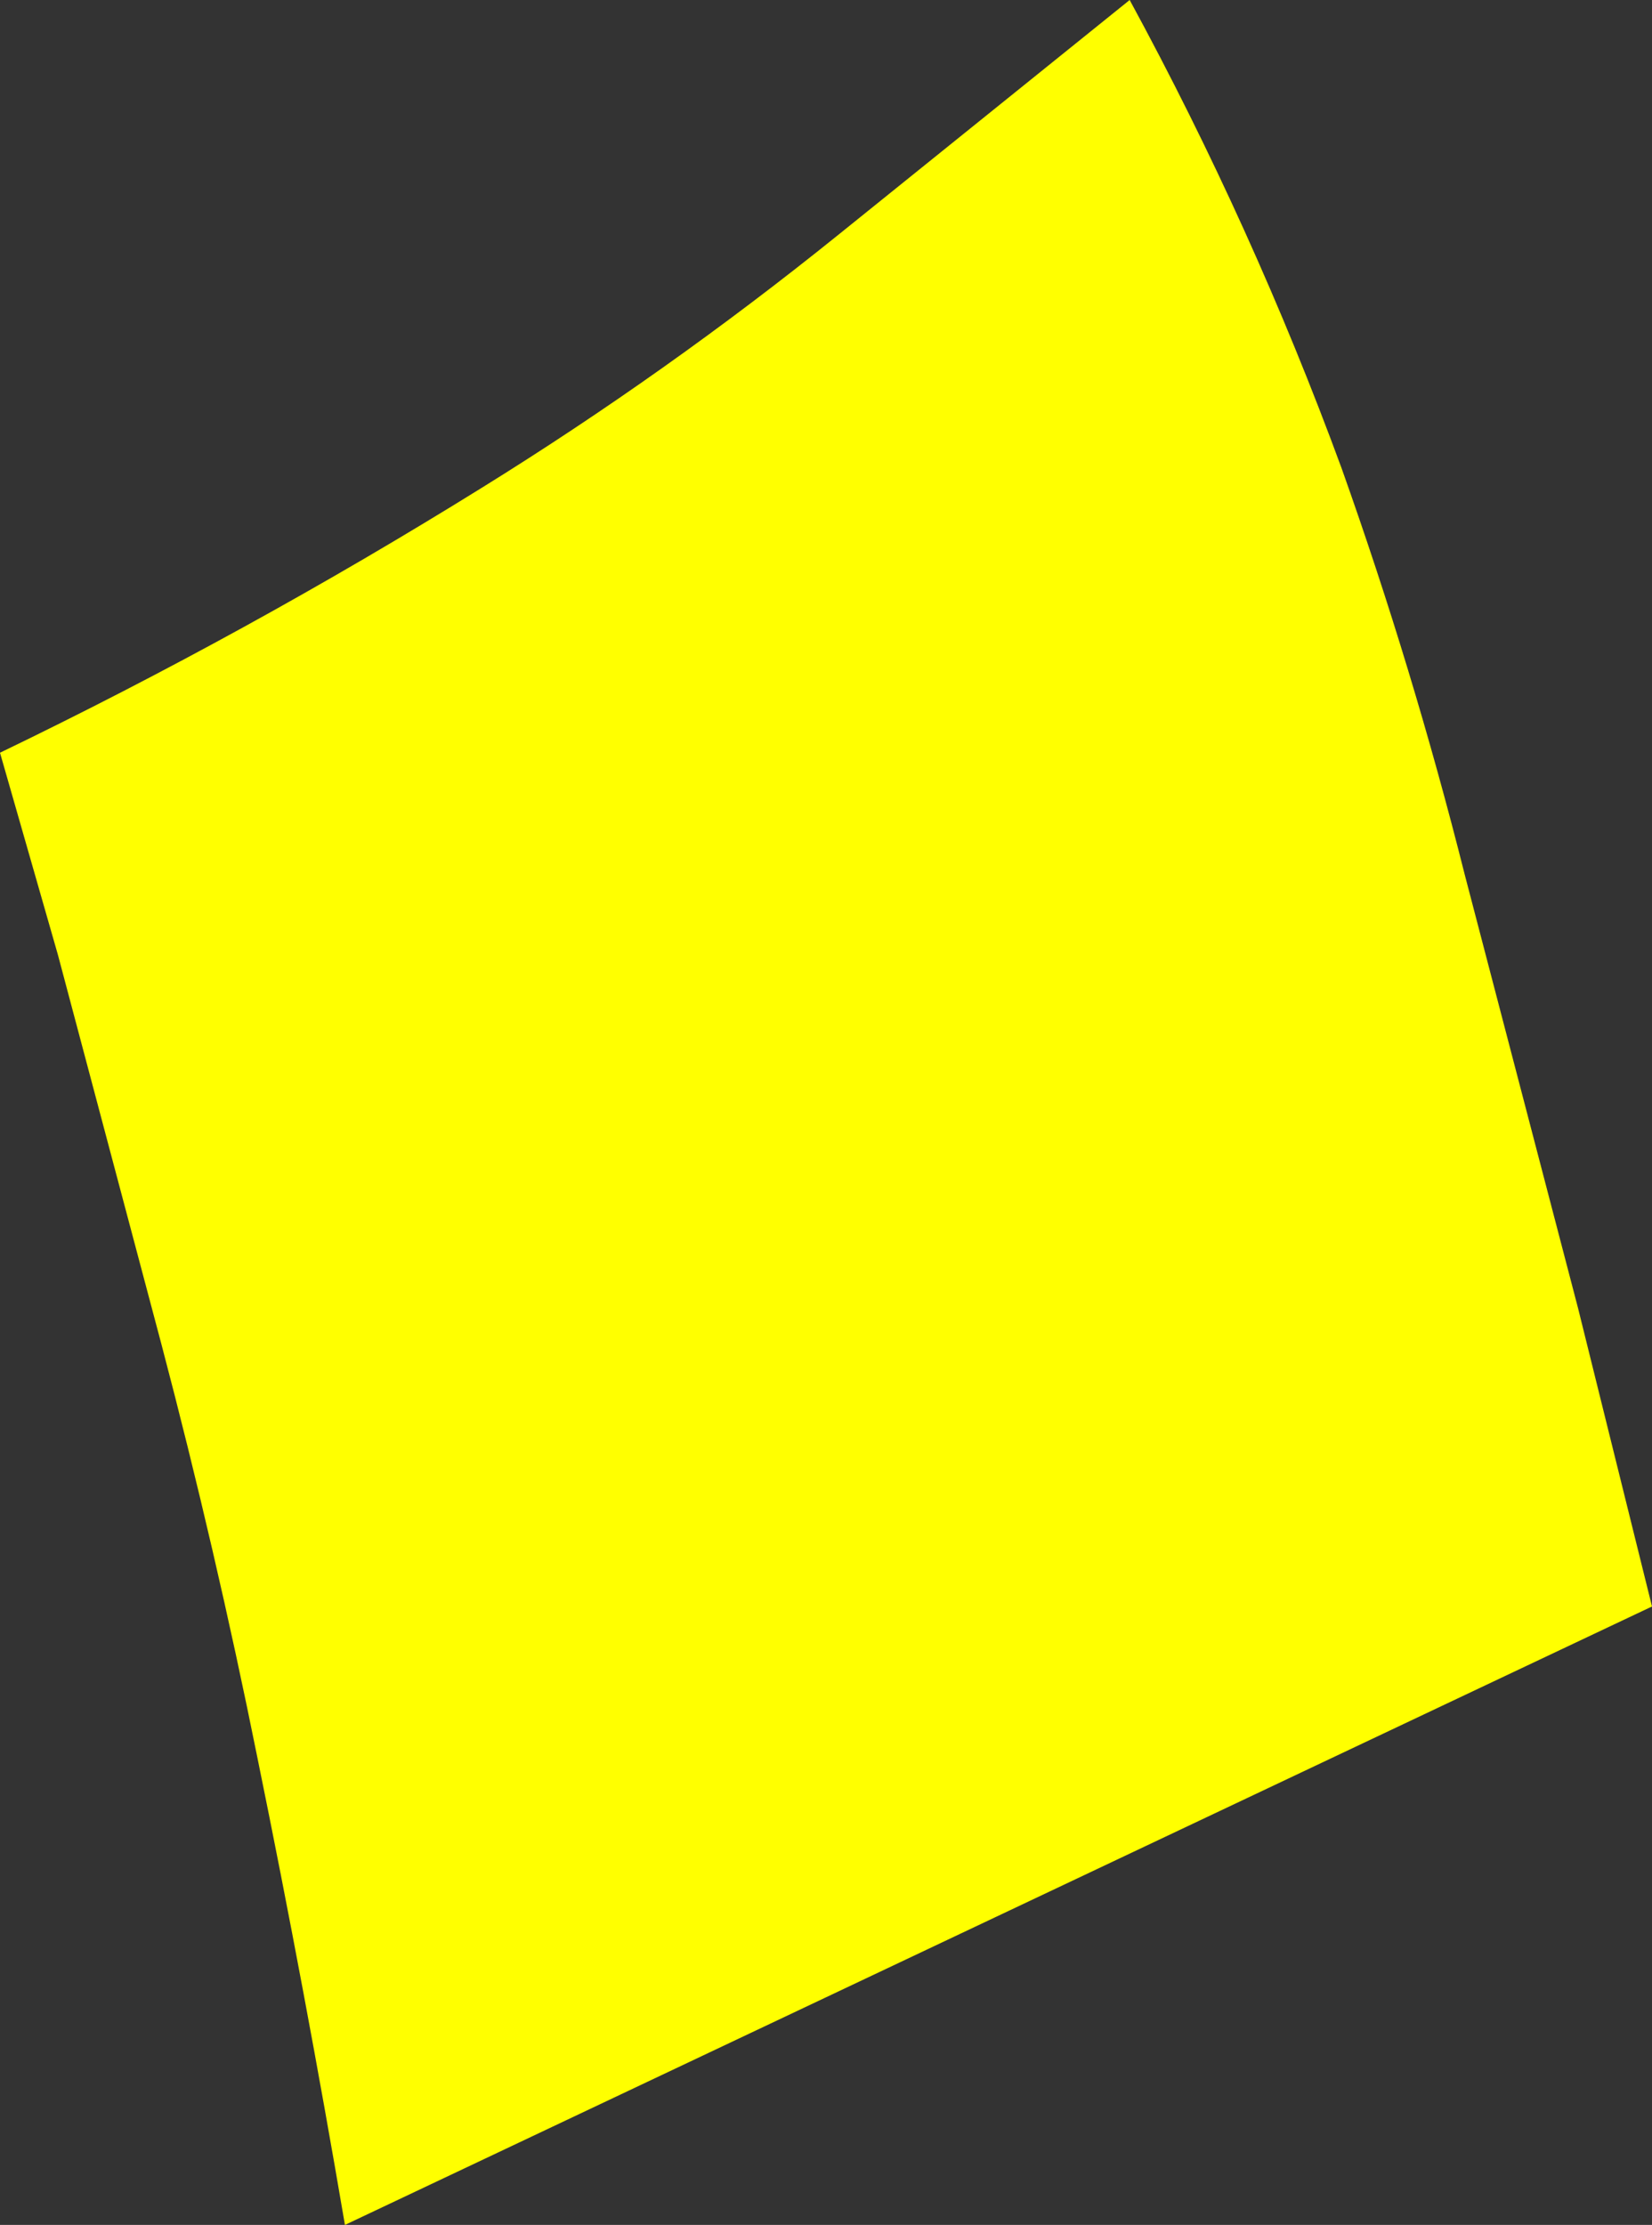 <?xml version="1.0" encoding="UTF-8" standalone="no"?>
<svg xmlns:xlink="http://www.w3.org/1999/xlink" height="90.3px" width="67.05px" xmlns="http://www.w3.org/2000/svg">
  <rect width="100%" height="100%" fill="#333333" stroke="none"/>
  <g transform="matrix(1.0, 0.0, 0.0, 1.0, 33.5, 45.15)">
    <path d="M25.95 -9.65 L30.55 7.95 33.55 20.05 -19.5 45.15 Q-21.1 35.75 -23.05 26.2 -24.75 17.75 -26.95 9.4 L-31.15 -6.4 -33.5 -14.6 Q-23.45 -19.45 -13.95 -25.35 -6.45 -30.0 0.5 -35.6 L12.35 -45.15 Q17.35 -35.95 20.95 -26.15 23.85 -18.0 25.95 -9.65" fill="#ffff00" fill-rule="evenodd" stroke="none"/>
  </g>
</svg>
